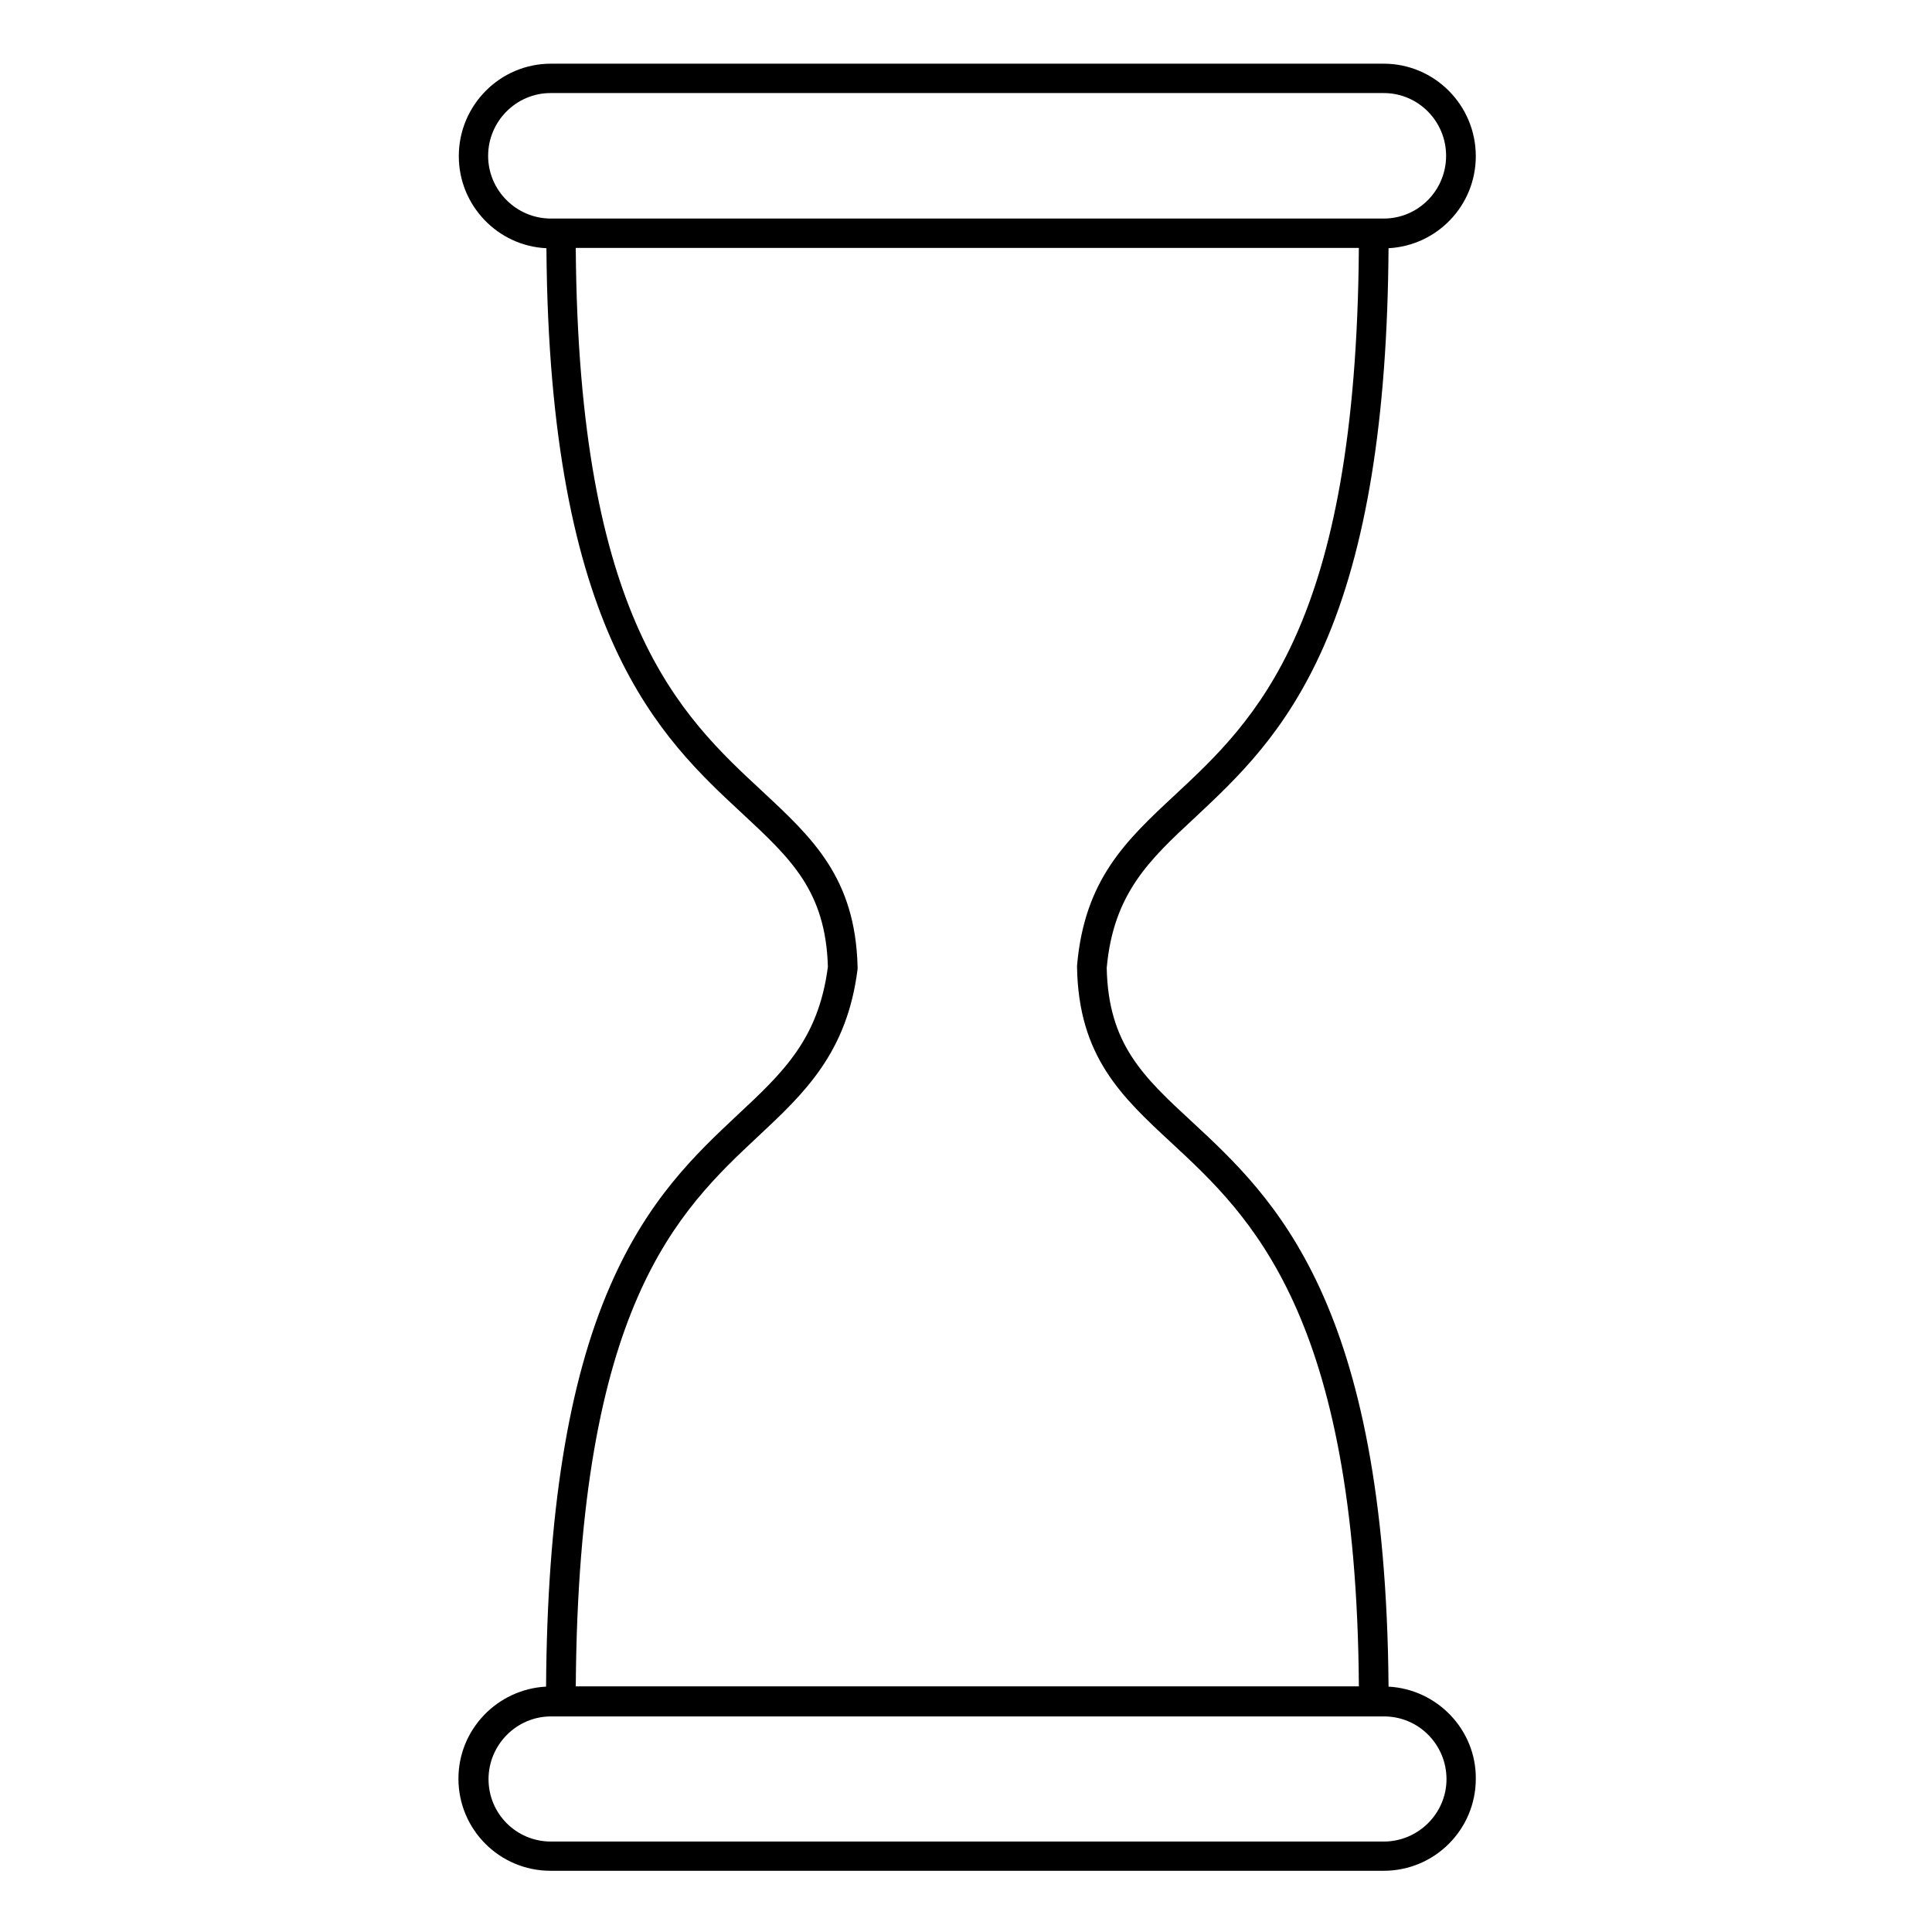 <?xml version="1.0" encoding="UTF-8"?>
<!-- Uploaded to: ICON Repo, www.svgrepo.com, Generator: ICON Repo Mixer Tools -->
<svg fill="#000000" width="800px" height="800px" version="1.1" viewBox="144 144 512 512" xmlns="http://www.w3.org/2000/svg">
 <path d="m511.98 590.99c-0.789-102.14-30.406-129.59-52.152-149.77-12.891-11.906-22.141-20.566-22.535-40.738 1.77-19.68 11.316-28.633 23.418-39.852 11.219-10.527 24.008-22.434 34.145-45.461 11.219-25.586 16.828-60.121 17.121-105.39 12.891-0.688 23.125-11.316 23.125-24.402 0-13.48-10.922-24.5-24.402-24.5h-220.71c-13.48 0-24.402 11.02-24.402 24.5 0 13.086 10.332 23.812 23.223 24.402 0.688 102.34 30.309 129.79 51.957 149.86 12.793 11.906 22.043 20.469 22.633 40.539-2.461 19.188-11.906 28.043-23.812 39.164-11.219 10.527-23.91 22.434-33.949 45.559-11.121 25.586-16.629 60.418-16.926 106.07-12.891 0.688-23.223 11.316-23.223 24.402 0 13.48 10.922 24.402 24.402 24.402h220.81c13.48 0 24.402-10.922 24.402-24.402 0.098-12.984-10.234-23.707-23.125-24.398zm-238.62-405.7c0-9.152 7.477-16.629 16.531-16.629h220.81c9.152 0 16.531 7.477 16.531 16.629 0 9.152-7.379 16.629-16.531 16.629h-220.71c-9.152 0-16.633-7.477-16.633-16.629zm71.637 259.78c12.102-11.316 23.52-22.043 26.273-44.281v-0.59c-0.59-23.617-12.004-34.145-25.191-46.445-21.746-20.172-48.805-45.266-49.496-144.06h207.53c-0.688 100.17-27.355 125.07-48.805 145.04-12.891 12.004-23.91 22.336-25.879 45.164v0.395c0.395 23.715 11.809 34.34 25.094 46.641 20.664 19.188 48.906 45.266 49.594 143.96h-207.53c0.691-100.96 27.062-125.85 48.414-145.83zm165.71 186.96h-220.71c-9.152 0-16.531-7.379-16.531-16.531s7.477-16.629 16.531-16.629h220.81c9.152 0 16.531 7.477 16.531 16.629 0 9.051-7.477 16.531-16.629 16.531z"/>
</svg>
